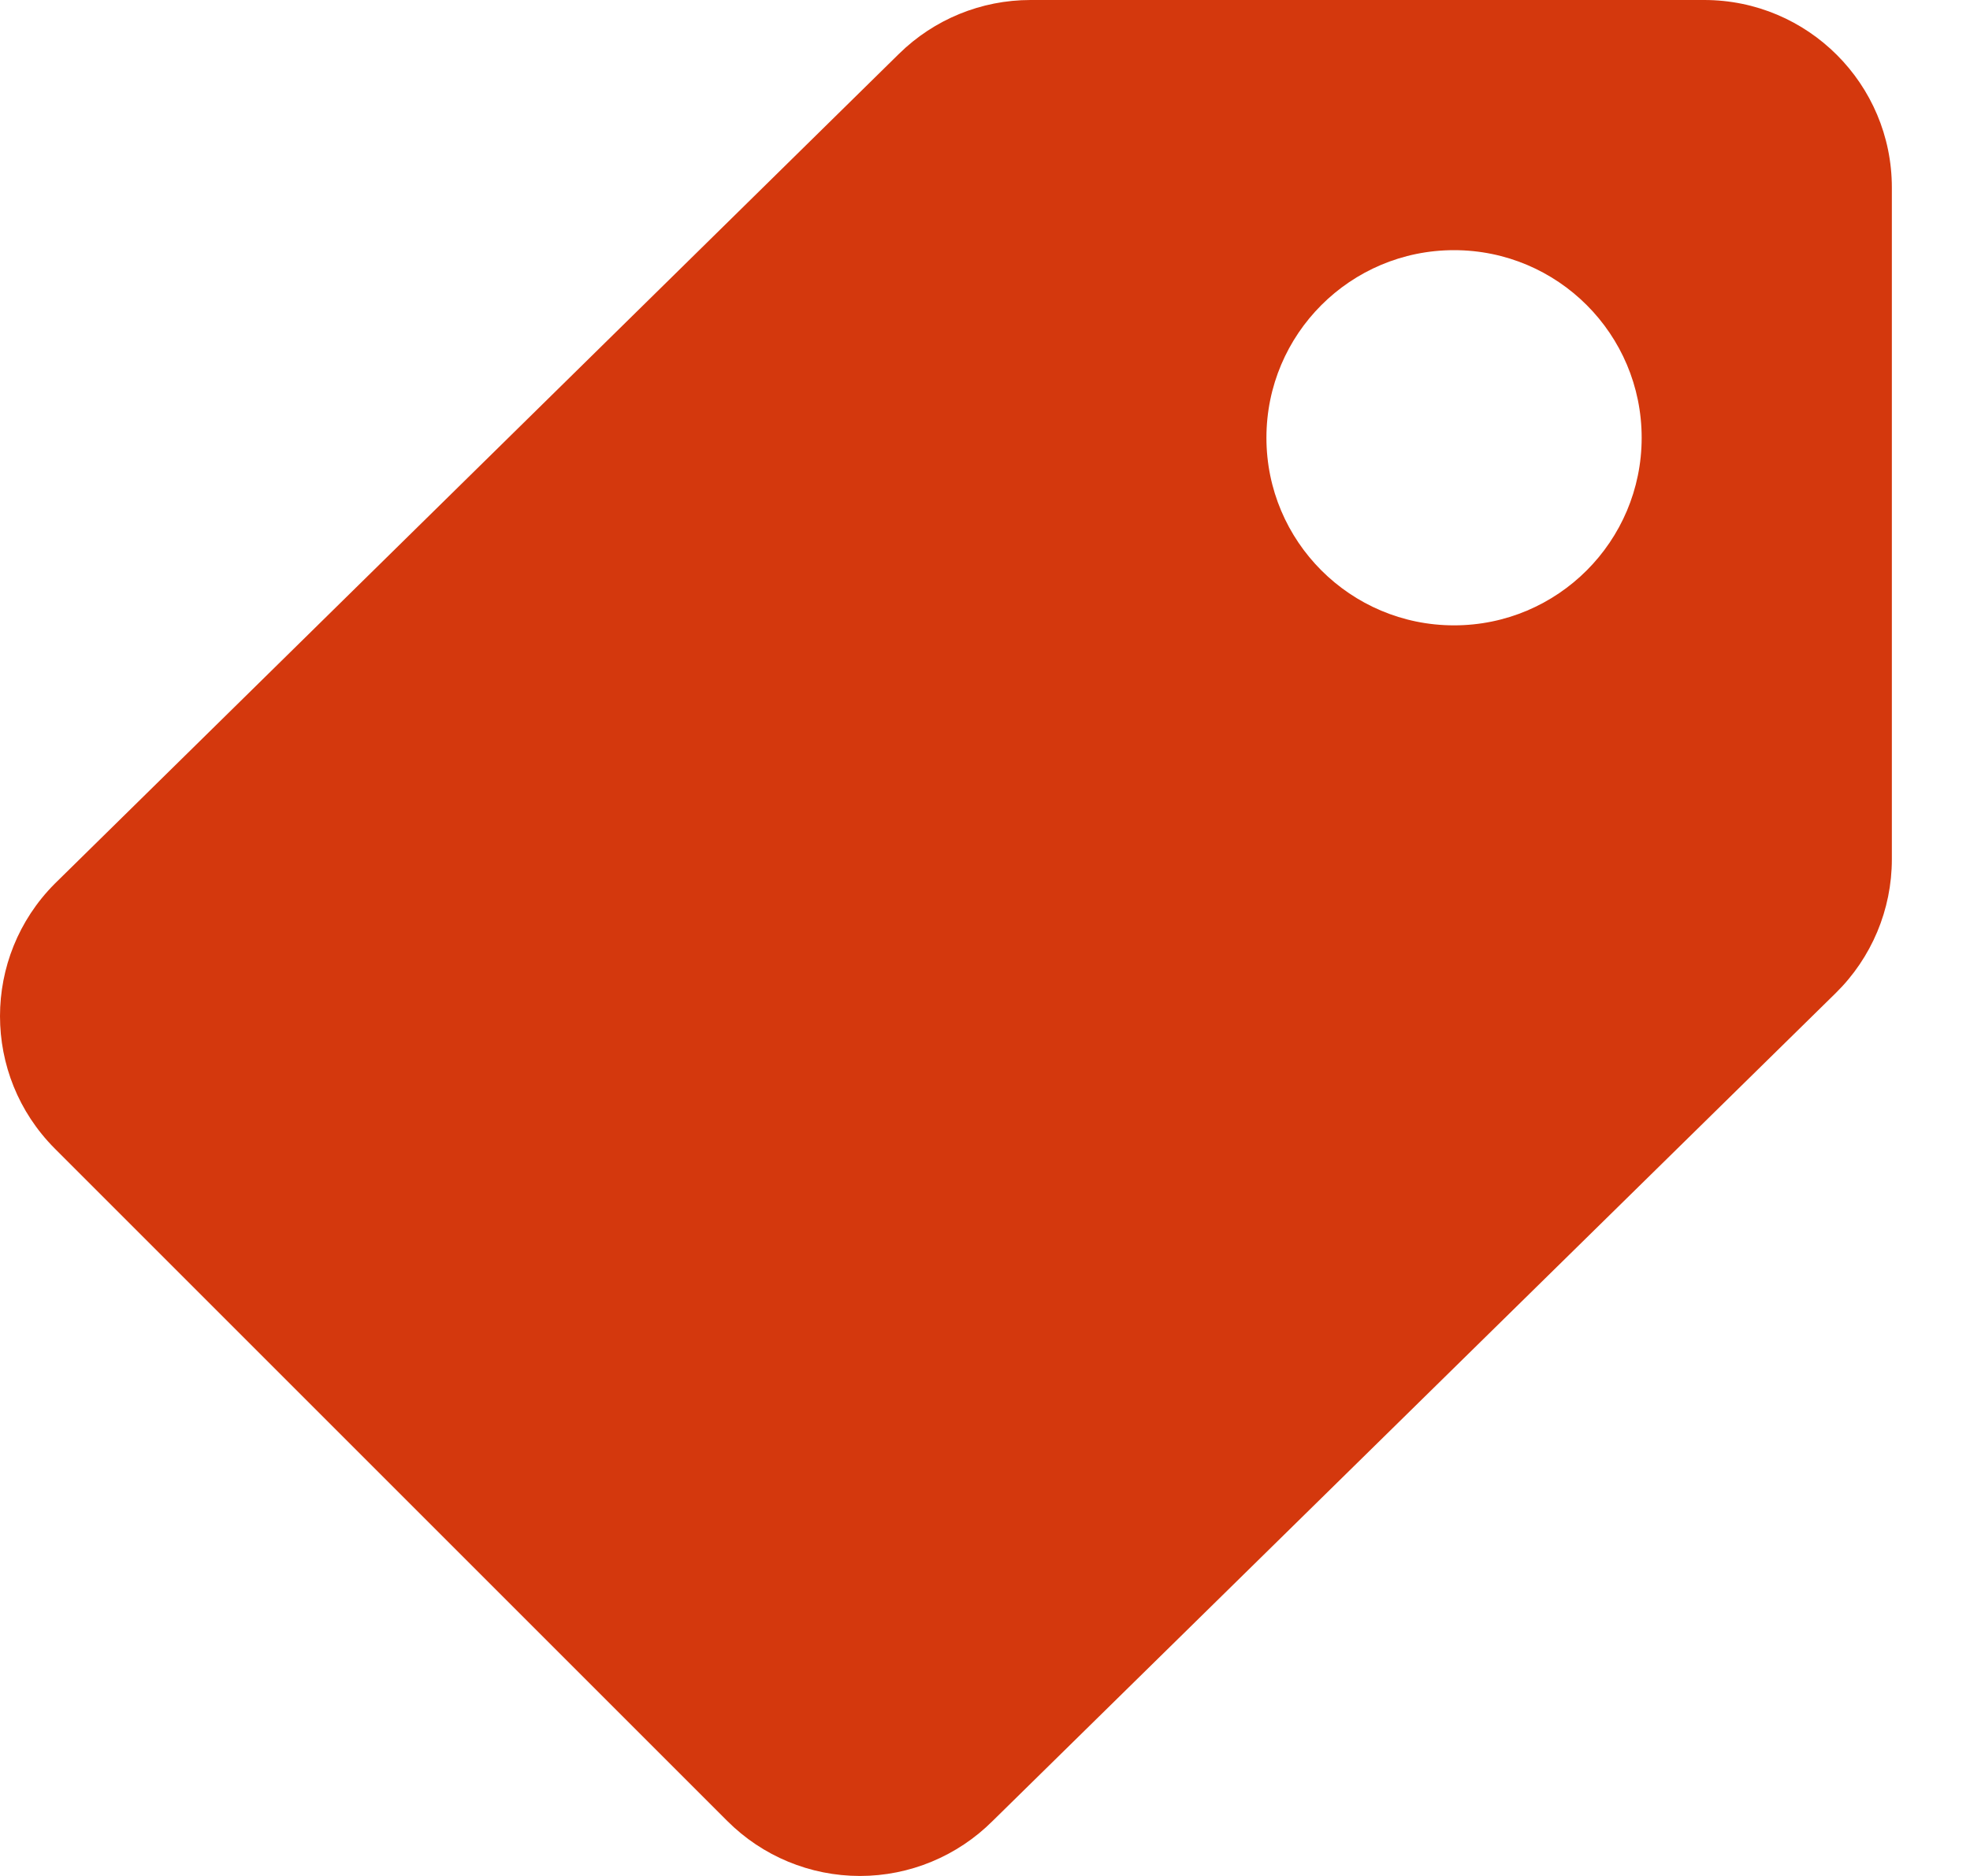 <svg width="21" height="20" viewBox="0 0 21 20" fill="none" xmlns="http://www.w3.org/2000/svg">
<path d="M0.582 12.243C-0.194 11.463 -0.194 10.204 0.582 9.423L9.583 0.574C9.957 0.206 10.46 0 10.985 0H18.167C19.271 0 20.167 0.895 20.167 2V9.161C20.167 9.698 19.951 10.212 19.568 10.588L10.582 19.413C10.206 19.789 9.697 20 9.167 20C8.636 20 8.127 19.789 7.752 19.413L0.582 12.243ZM15.5 6.667C16.605 6.667 17.5 5.771 17.5 4.667C17.5 3.562 16.605 2.667 15.5 2.667C14.395 2.667 13.5 3.562 13.5 4.667C13.5 5.771 14.395 6.667 15.5 6.667Z" fill="#D4380D"/>
</svg>
